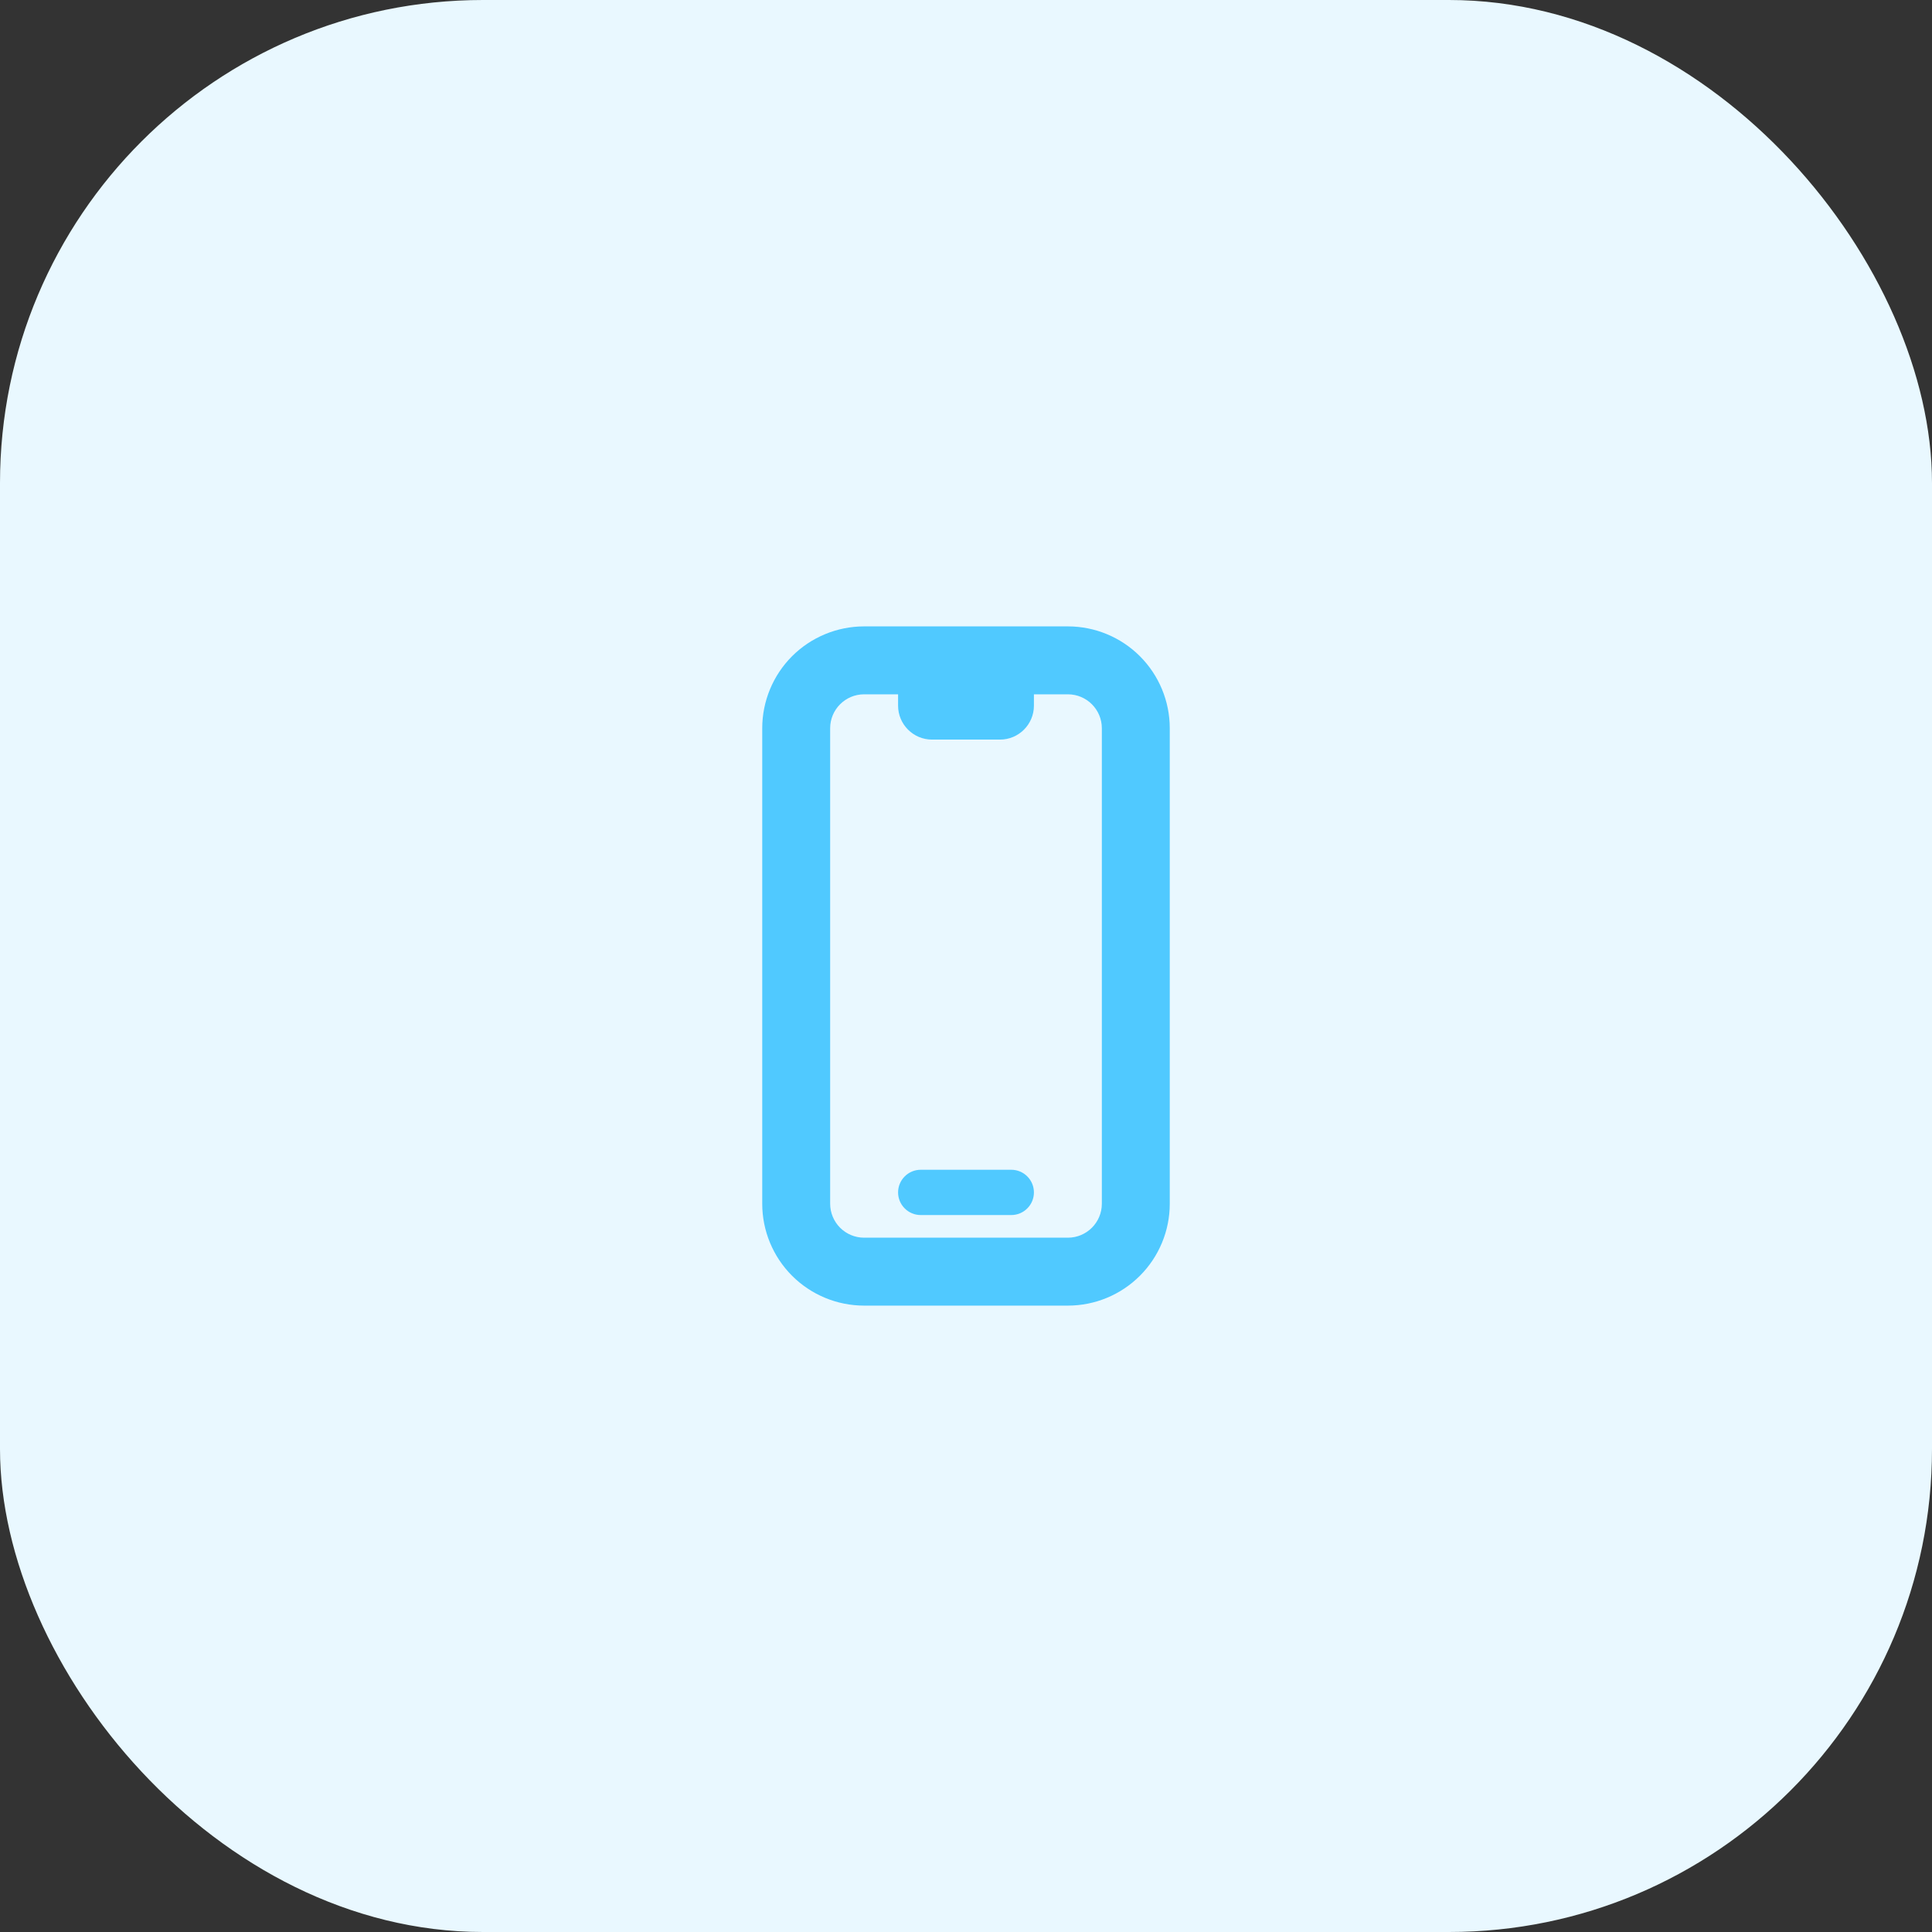 <svg width="64" height="64" viewBox="0 0 64 64" fill="none" xmlns="http://www.w3.org/2000/svg">
<rect x="0" y="0" width="64" height="64" fill="#333333" stroke="none"/>
<rect width="64" height="64" rx="16" fill="#E9F8FF"/>
<path d="M30.5 38.75C30.301 38.75 30.11 38.829 29.97 38.97C29.829 39.11 29.75 39.301 29.75 39.5C29.75 39.699 29.829 39.89 29.97 40.03C30.11 40.171 30.301 40.25 30.5 40.25H33.5C33.699 40.25 33.89 40.171 34.03 40.03C34.171 39.89 34.25 39.699 34.25 39.5C34.25 39.301 34.171 39.11 34.03 38.97C33.89 38.829 33.699 38.75 33.5 38.75H30.5Z" fill="#50C9FF"/>
<path fill-rule="evenodd" clip-rule="evenodd" d="M28.625 20.75C27.73 20.75 26.871 21.106 26.238 21.738C25.606 22.371 25.25 23.23 25.25 24.125V39.875C25.25 40.77 25.606 41.629 26.238 42.261C26.871 42.894 27.73 43.25 28.625 43.25H35.375C36.27 43.25 37.129 42.894 37.761 42.261C38.394 41.629 38.75 40.77 38.75 39.875V24.125C38.75 23.23 38.394 22.371 37.761 21.738C37.129 21.106 36.27 20.75 35.375 20.75H28.625ZM27.5 24.125C27.5 23.504 28.004 23 28.625 23H29.75V23.375C29.75 23.996 30.254 24.5 30.875 24.5H33.125C33.746 24.5 34.25 23.996 34.25 23.375V23H35.375C35.996 23 36.5 23.504 36.5 24.125V39.875C36.5 40.496 35.996 41 35.375 41H28.625C28.327 41 28.041 40.882 27.829 40.67C27.619 40.459 27.5 40.173 27.5 39.875V24.125Z" fill="#50C9FF"/>
</svg>
